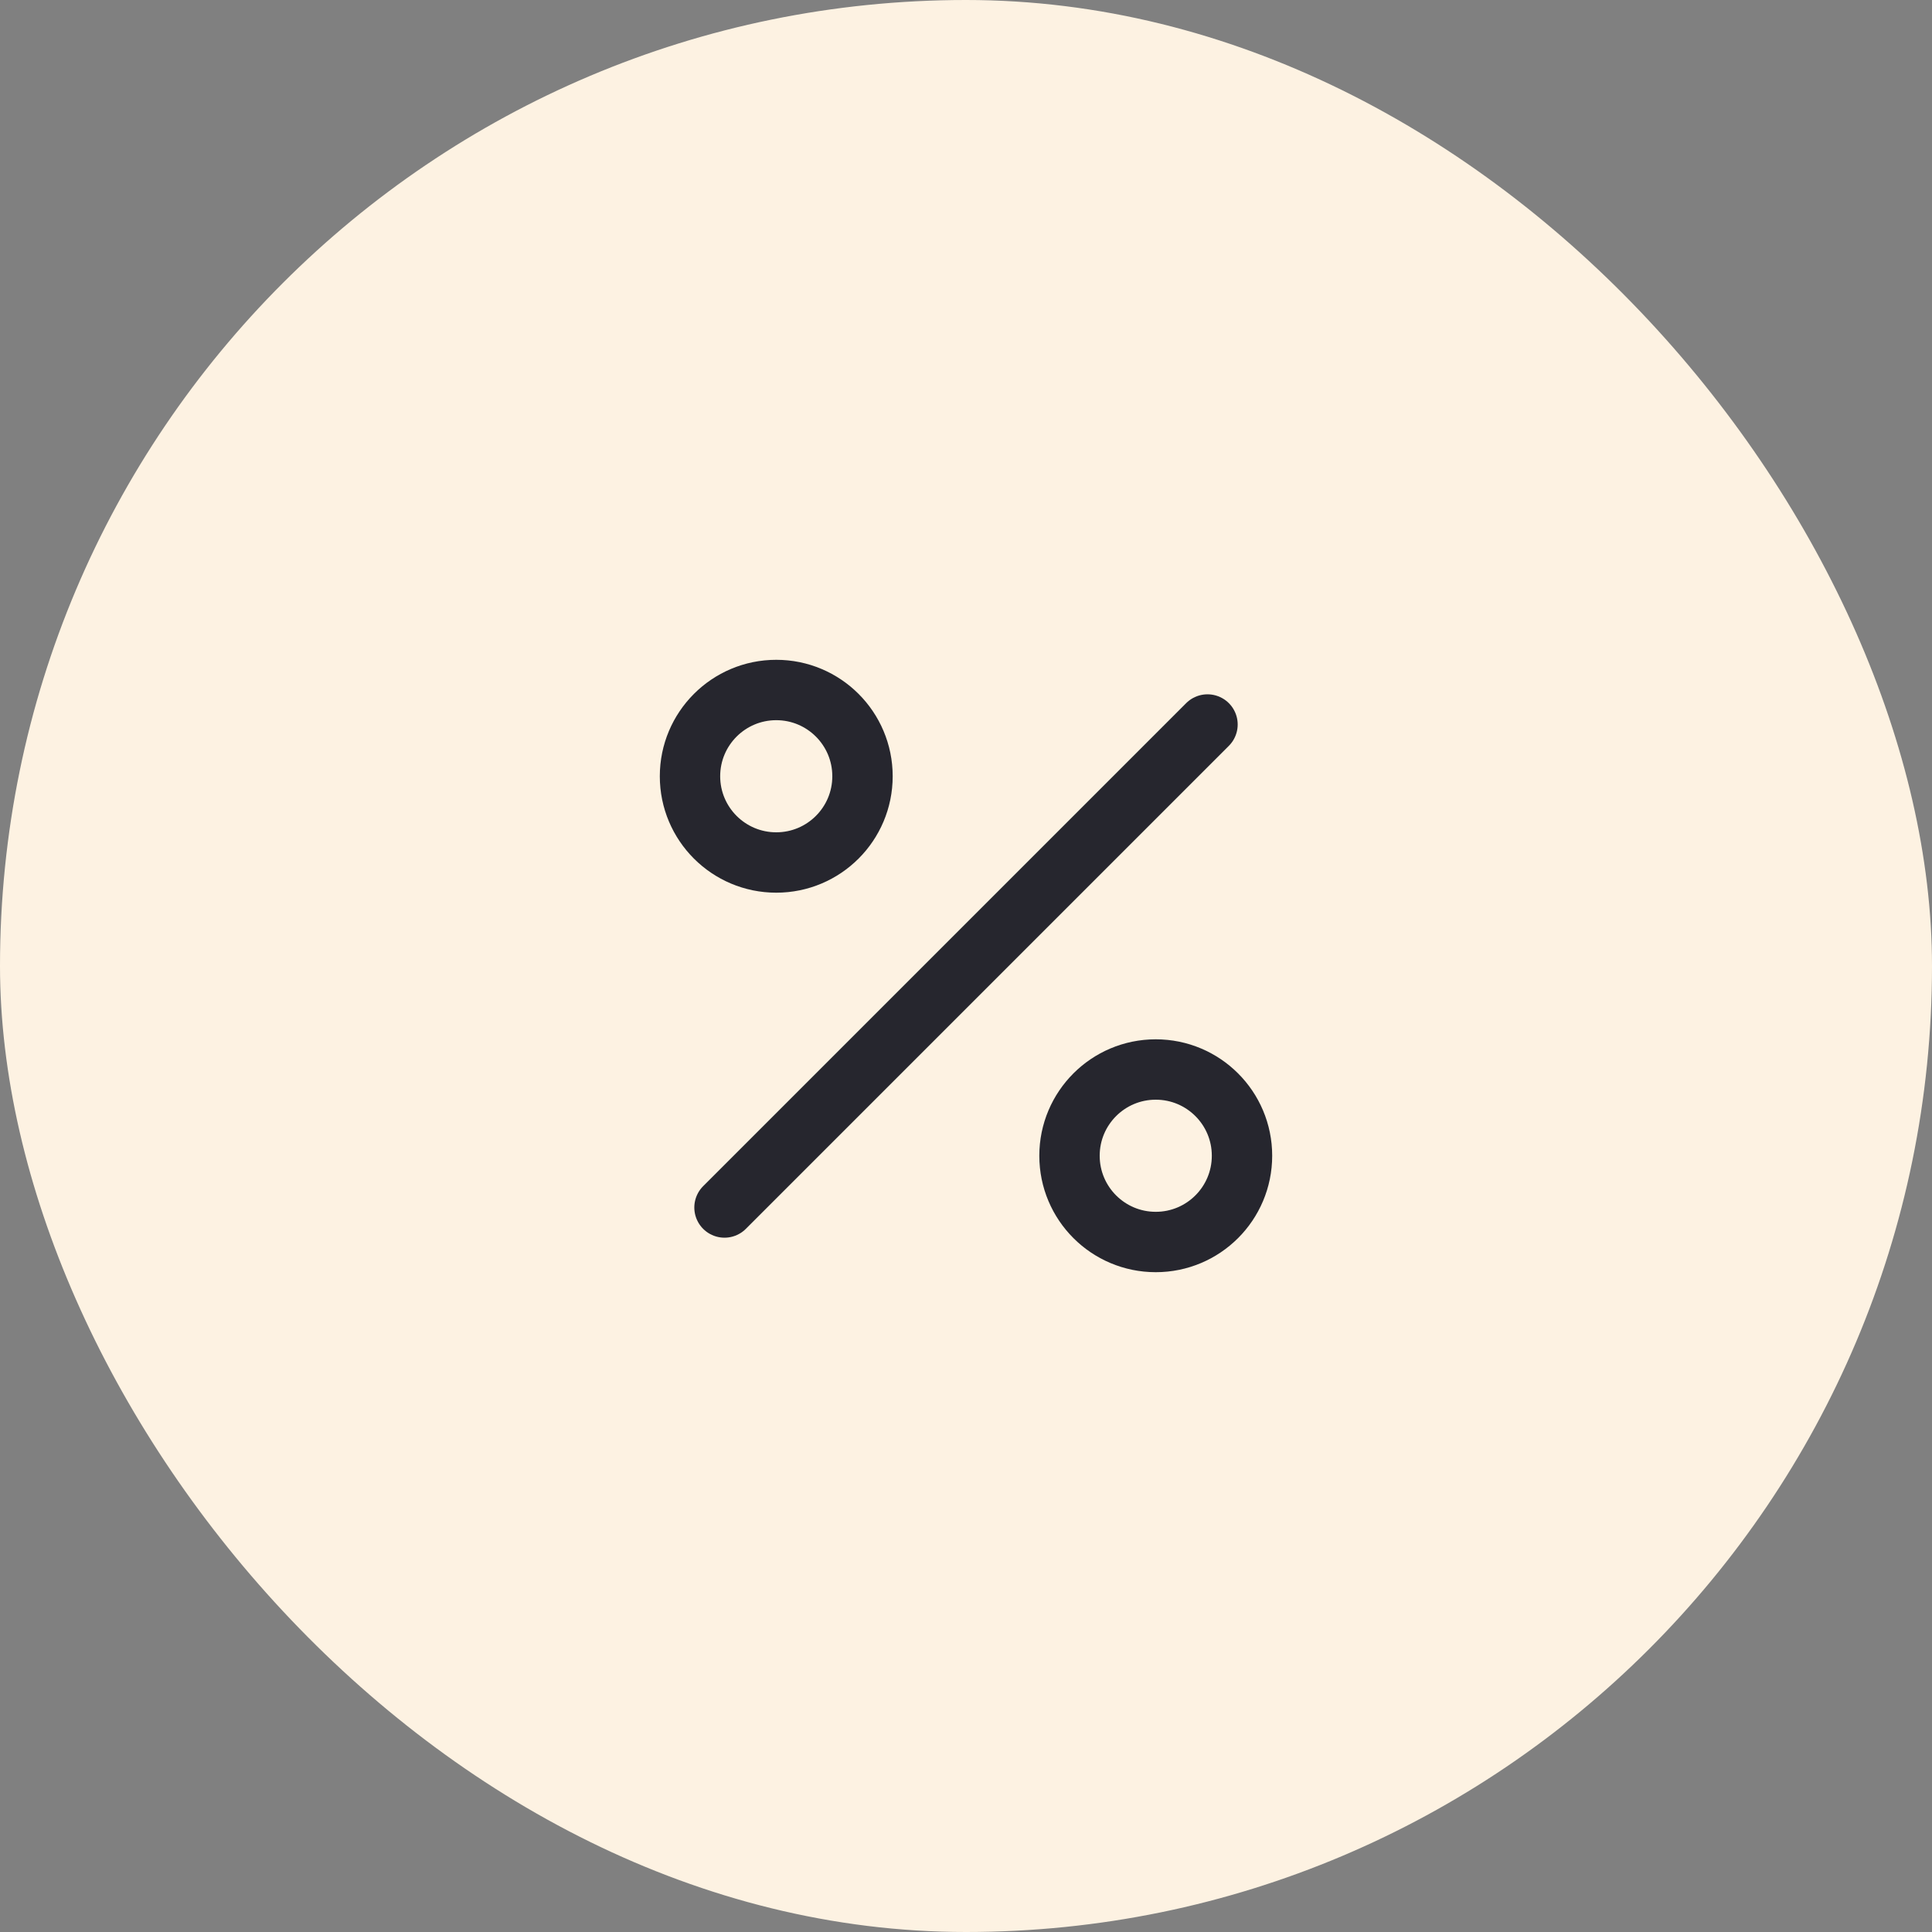 <svg width="56" height="56" viewBox="0 0 56 56" fill="none" xmlns="http://www.w3.org/2000/svg">
<rect x="0" y="0" width="56" height="56" fill="#808080" stroke="none"/>
<rect width="56" height="56" rx="28" fill="#FDF2E2"/>
<path d="M35 21L21 35" stroke="#26262E" stroke-width="1.75" stroke-linecap="round" stroke-linejoin="round"/>
<path d="M22.5 25C23.881 25 25 23.881 25 22.5C25 21.119 23.881 20 22.5 20C21.119 20 20 21.119 20 22.5C20 23.881 21.119 25 22.5 25Z" stroke="#26262E" stroke-width="1.75" stroke-linecap="round" stroke-linejoin="round"/>
<path d="M33.5 36C34.881 36 36 34.881 36 33.5C36 32.119 34.881 31 33.5 31C32.119 31 31 32.119 31 33.5C31 34.881 32.119 36 33.5 36Z" stroke="#26262E" stroke-width="1.75" stroke-linecap="round" stroke-linejoin="round"/>
</svg>
